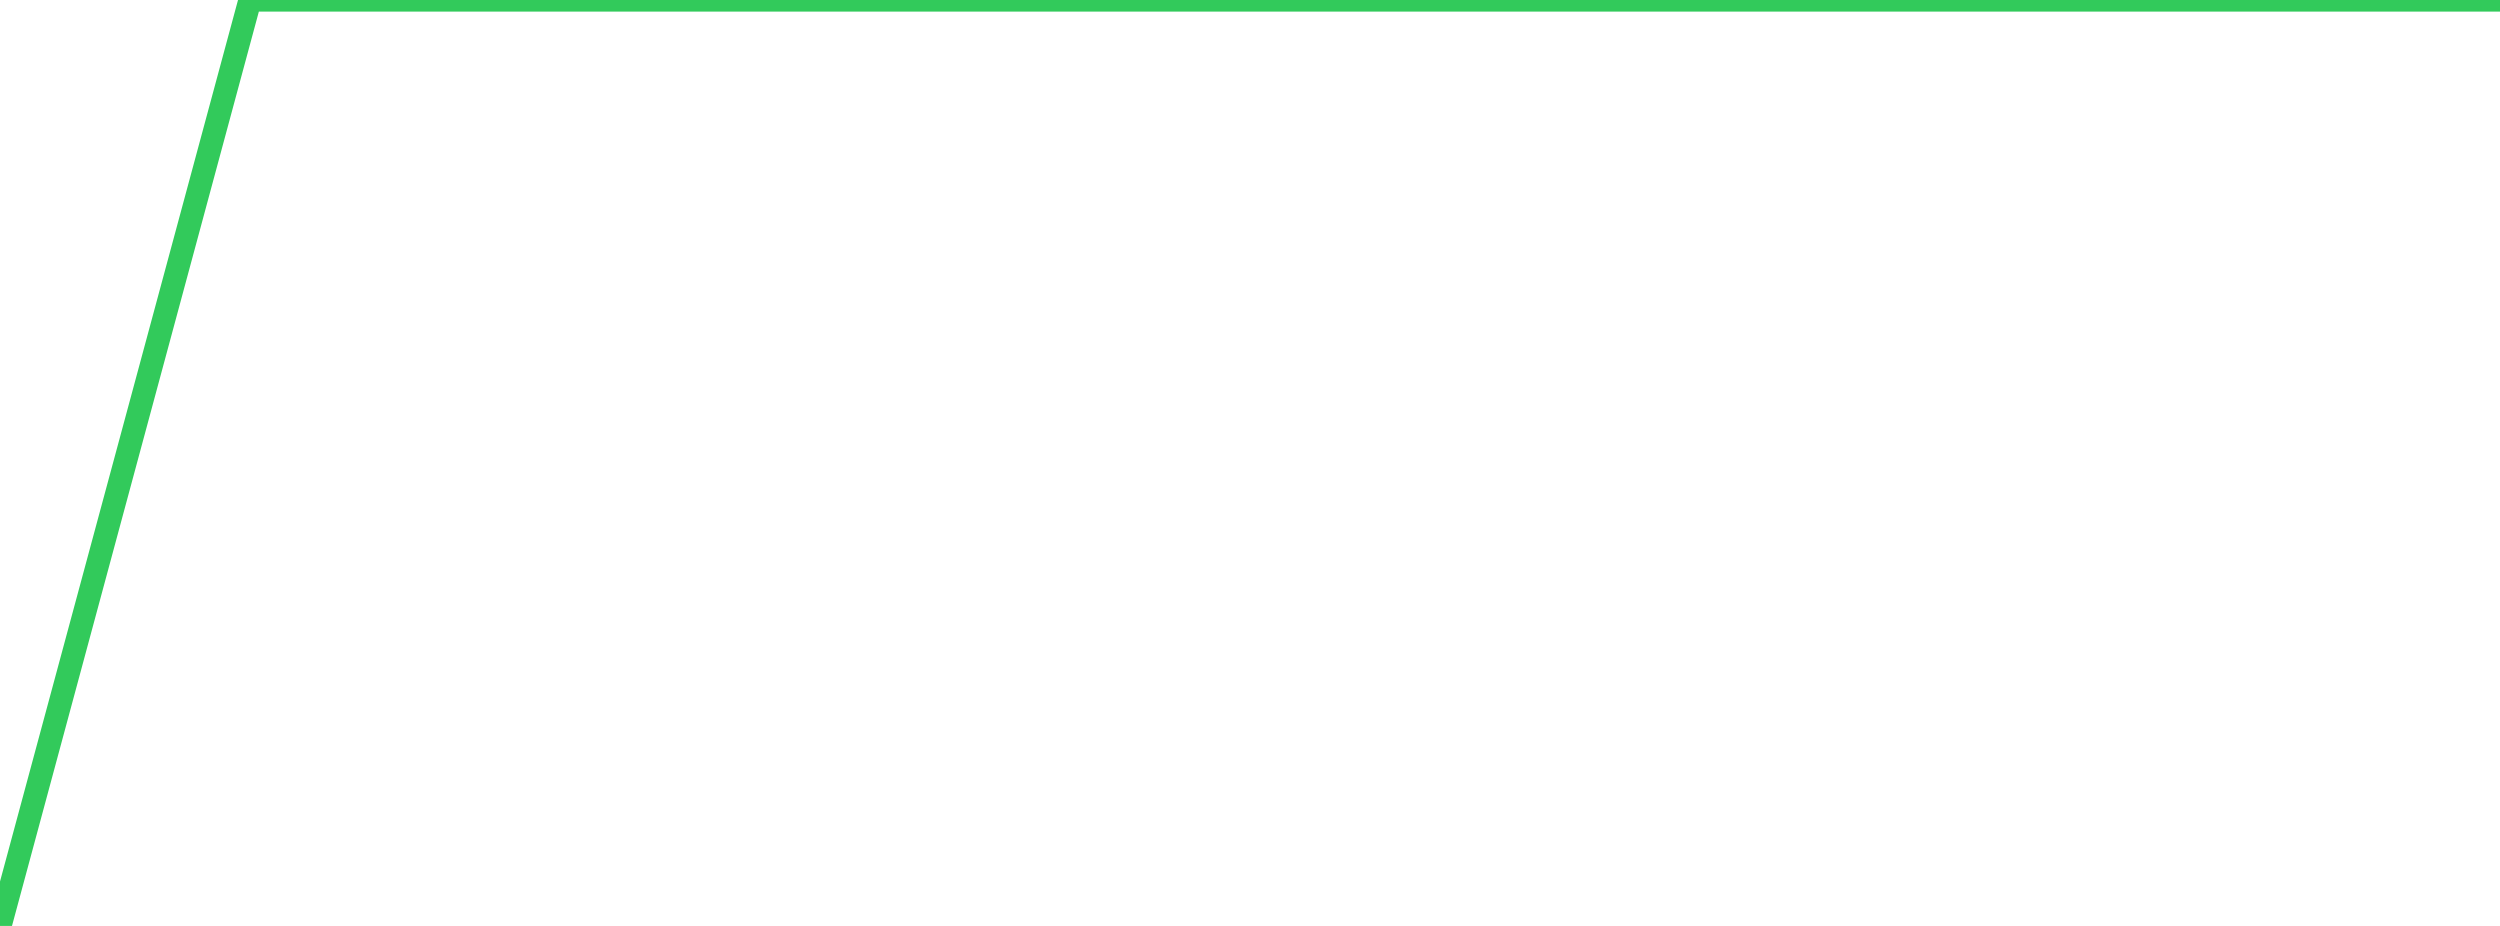 <?xml version="1.0" standalone="no"?>
<!DOCTYPE svg PUBLIC "-//W3C//DTD SVG 1.1//EN" "http://www.w3.org/Graphics/SVG/1.1/DTD/svg11.dtd">

<svg width="135" height="50" viewBox="0 0 135 50" preserveAspectRatio="none" 
  xmlns="http://www.w3.org/2000/svg"
  xmlns:xlink="http://www.w3.org/1999/xlink">


<polyline points="0.0, 50.0 13.5, 0.0 27.0, 0.0 40.5, 0.0 54.0, 0.0 67.5, 0.0 81.0, 0.0 94.5, 0.0 108.0, 0.0 121.5, 0.0 135.0, 0.0" fill="none" stroke="#32ca5b" stroke-width="1.25"/>

</svg>